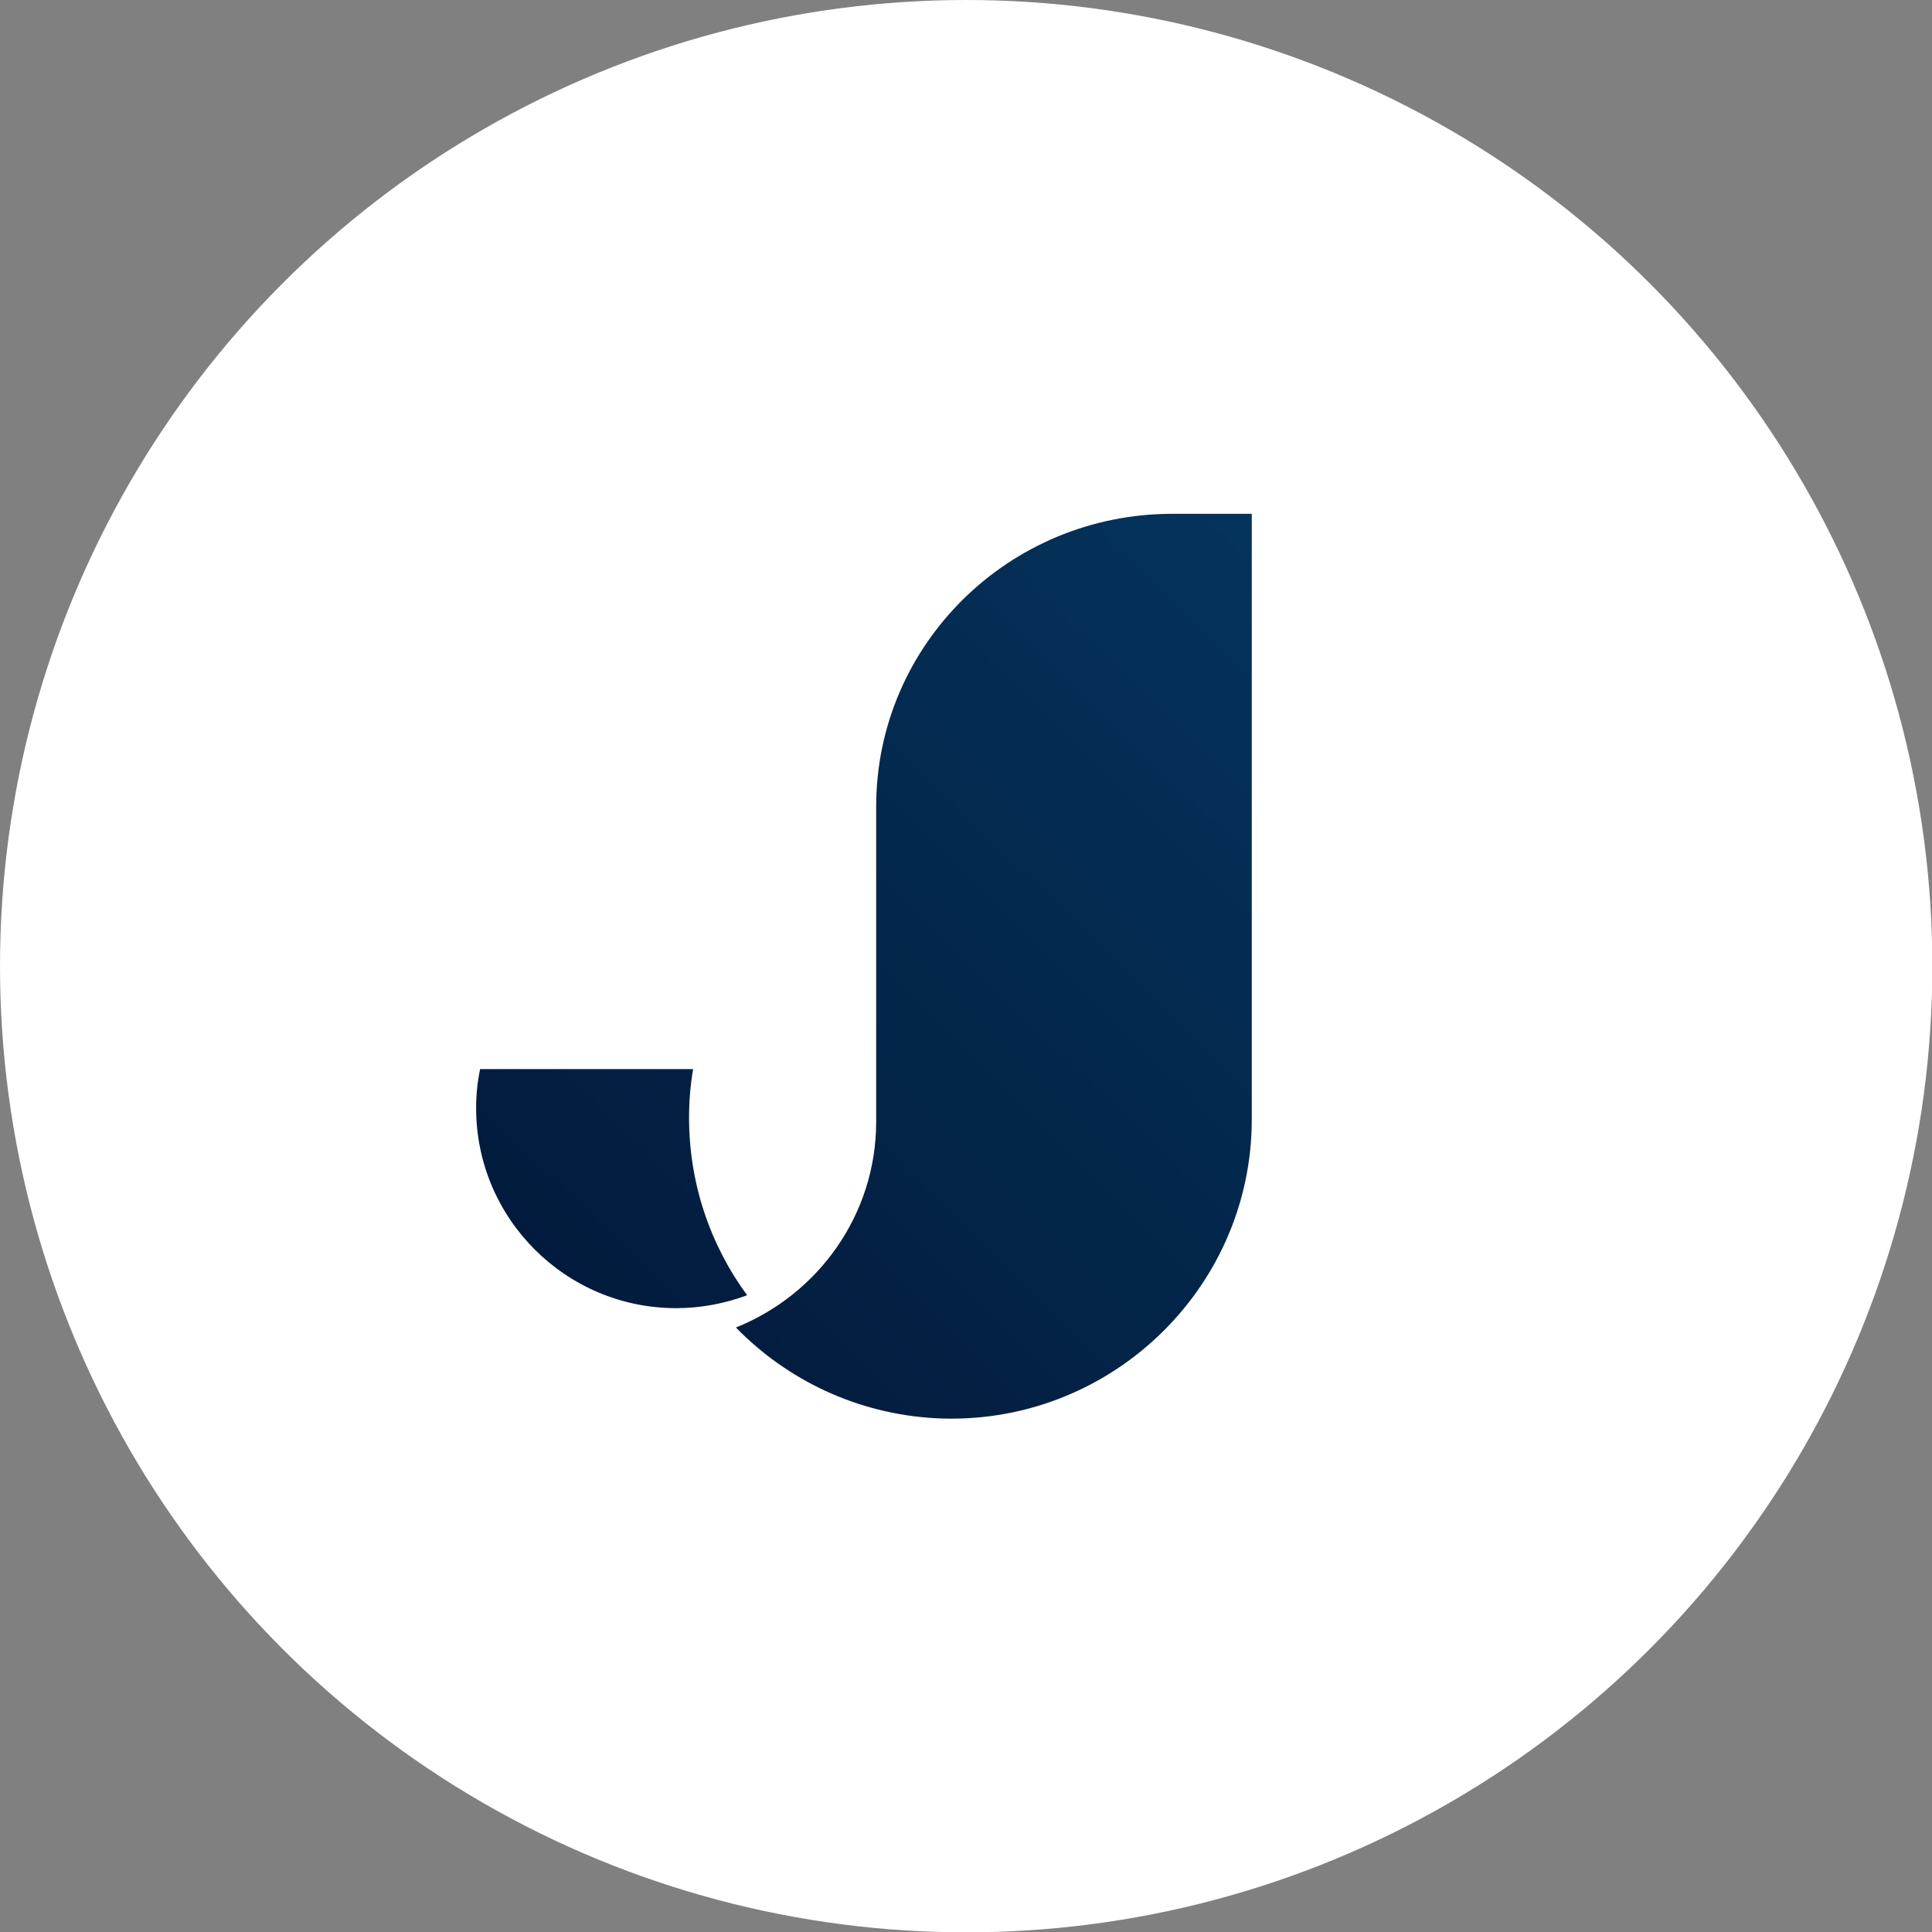 <?xml version="1.0" encoding="UTF-8"?>
<svg id="Layer_2" data-name="Layer 2" xmlns="http://www.w3.org/2000/svg" xmlns:xlink="http://www.w3.org/1999/xlink" viewBox="0 0 56.89 56.89">
  <rect x="0" y="0" width="56.89" height="56.89" fill="#808080" stroke="none"/>
  <defs>
    <style>
      .cls-1 {
        fill: #fff;
      }

      .cls-2 {
        fill: url(#Dégradé_sans_nom_70);
      }

      .cls-3 {
        fill: url(#Dégradé_sans_nom_70-2);
      }
    </style>
    <linearGradient id="Dégradé_sans_nom_70" data-name="Dégradé sans nom 70" x1="-4.03" y1="64.32" x2="57.8" y2="1.5" gradientUnits="userSpaceOnUse">
      <stop offset="0" stop-color="#00001b"/>
      <stop offset="1" stop-color="#064775"/>
    </linearGradient>
    <linearGradient id="Dégradé_sans_nom_70-2" data-name="Dégradé sans nom 70" x1="-7.56" y1="60.84" x2="54.27" y2="-1.97" xlink:href="#Dégradé_sans_nom_70"/>
  </defs>
  <g id="DESIGN">
    <g>
      <circle class="cls-1" cx="28.45" cy="28.45" r="28.45"/>
      <g>
        <path class="cls-2" d="m27.52,41.76c5.08.28,9.34-3.77,9.34-8.8V15.13s0,0,0,0h-2.34c-4.82,0-8.72,3.86-8.72,8.62v9.28c0,2.74-1.71,5.09-4.13,6.06,0,0,0,0,0,0,1.5,1.54,3.56,2.54,5.86,2.67"/>
        <path class="cls-3" d="m14.14,31.47c-.08.38-.12.76-.12,1.16,0,3.25,2.64,5.89,5.89,5.89.74,0,1.44-.14,2.09-.38-1.08-1.47-1.71-3.28-1.71-5.23,0-.49.04-.97.12-1.43h-6.27Z"/>
      </g>
    </g>
  </g>
</svg>